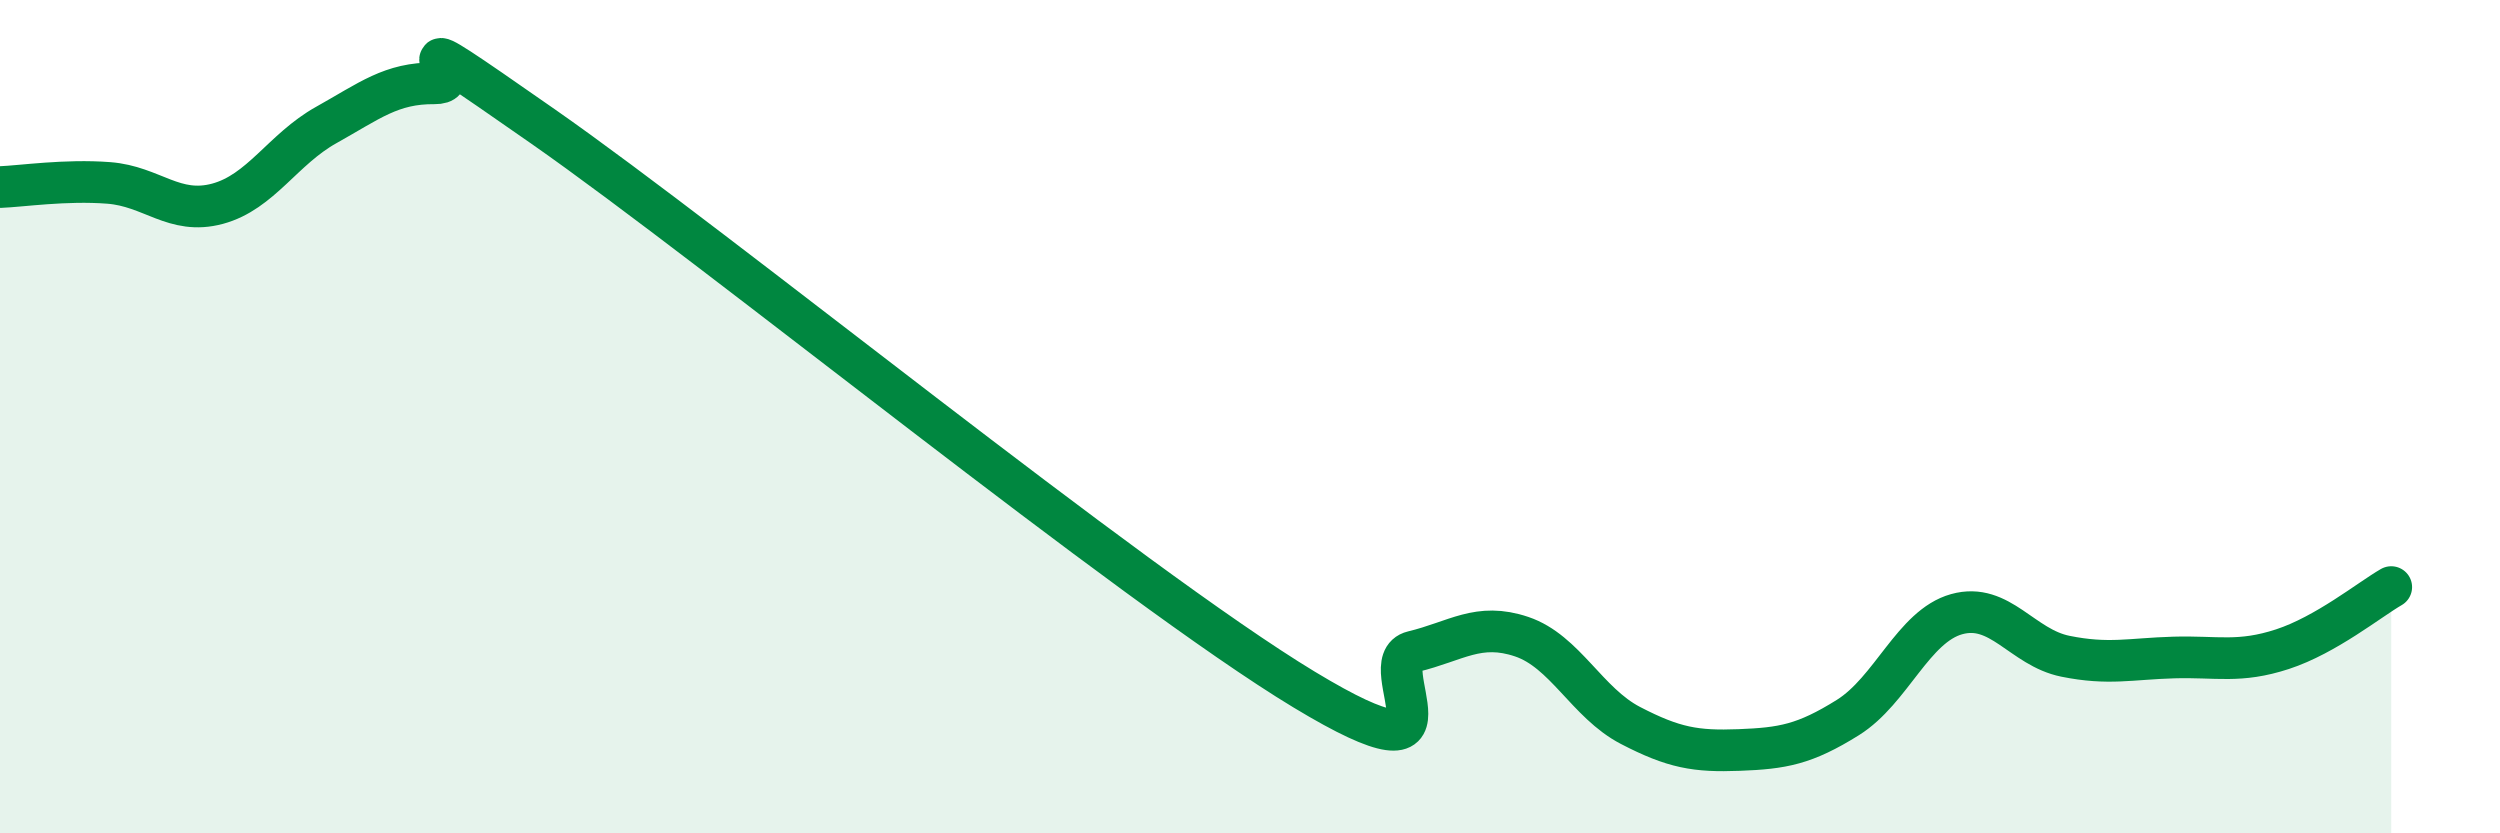 
    <svg width="60" height="20" viewBox="0 0 60 20" xmlns="http://www.w3.org/2000/svg">
      <path
        d="M 0,4.49 C 0.52,4.47 1.57,4.31 2.61,4.39 C 3.65,4.47 4.18,5.17 5.22,4.89 C 6.26,4.61 6.79,3.58 7.83,3 C 8.87,2.42 9.39,1.99 10.43,2 C 11.47,2.01 8.87,0.13 13.04,3.04 C 17.21,5.95 27.13,14.03 31.3,16.55 C 35.47,19.07 32.87,15.89 33.91,15.64 C 34.95,15.39 35.48,14.93 36.52,15.28 C 37.56,15.63 38.09,16.87 39.13,17.41 C 40.17,17.95 40.7,18.04 41.74,18 C 42.78,17.96 43.31,17.87 44.35,17.22 C 45.39,16.57 45.92,15.03 46.96,14.74 C 48,14.45 48.53,15.54 49.57,15.75 C 50.61,15.96 51.13,15.81 52.17,15.78 C 53.21,15.75 53.74,15.92 54.78,15.58 C 55.82,15.24 56.87,14.39 57.39,14.09L57.39 20L0 20Z"
        fill="#008740"
        opacity="0.1"
        stroke-linecap="round"
        stroke-linejoin="round"
      />
      <path
        d="M 0,4.49 C 0.52,4.47 1.57,4.31 2.61,4.39 C 3.65,4.47 4.18,5.17 5.22,4.89 C 6.26,4.61 6.79,3.58 7.83,3 C 8.87,2.42 9.39,1.99 10.43,2 C 11.47,2.01 8.87,0.13 13.04,3.04 C 17.21,5.95 27.13,14.03 31.3,16.55 C 35.47,19.07 32.87,15.89 33.91,15.64 C 34.95,15.39 35.48,14.93 36.52,15.28 C 37.56,15.63 38.09,16.87 39.13,17.41 C 40.17,17.95 40.7,18.04 41.74,18 C 42.78,17.96 43.31,17.87 44.35,17.22 C 45.39,16.57 45.92,15.03 46.96,14.74 C 48,14.45 48.53,15.54 49.57,15.75 C 50.61,15.96 51.13,15.81 52.17,15.78 C 53.21,15.75 53.74,15.92 54.78,15.58 C 55.82,15.24 56.87,14.39 57.39,14.09"
        stroke="#008740"
        stroke-width="1"
        fill="none"
        stroke-linecap="round"
        stroke-linejoin="round"
      />
    </svg>
  